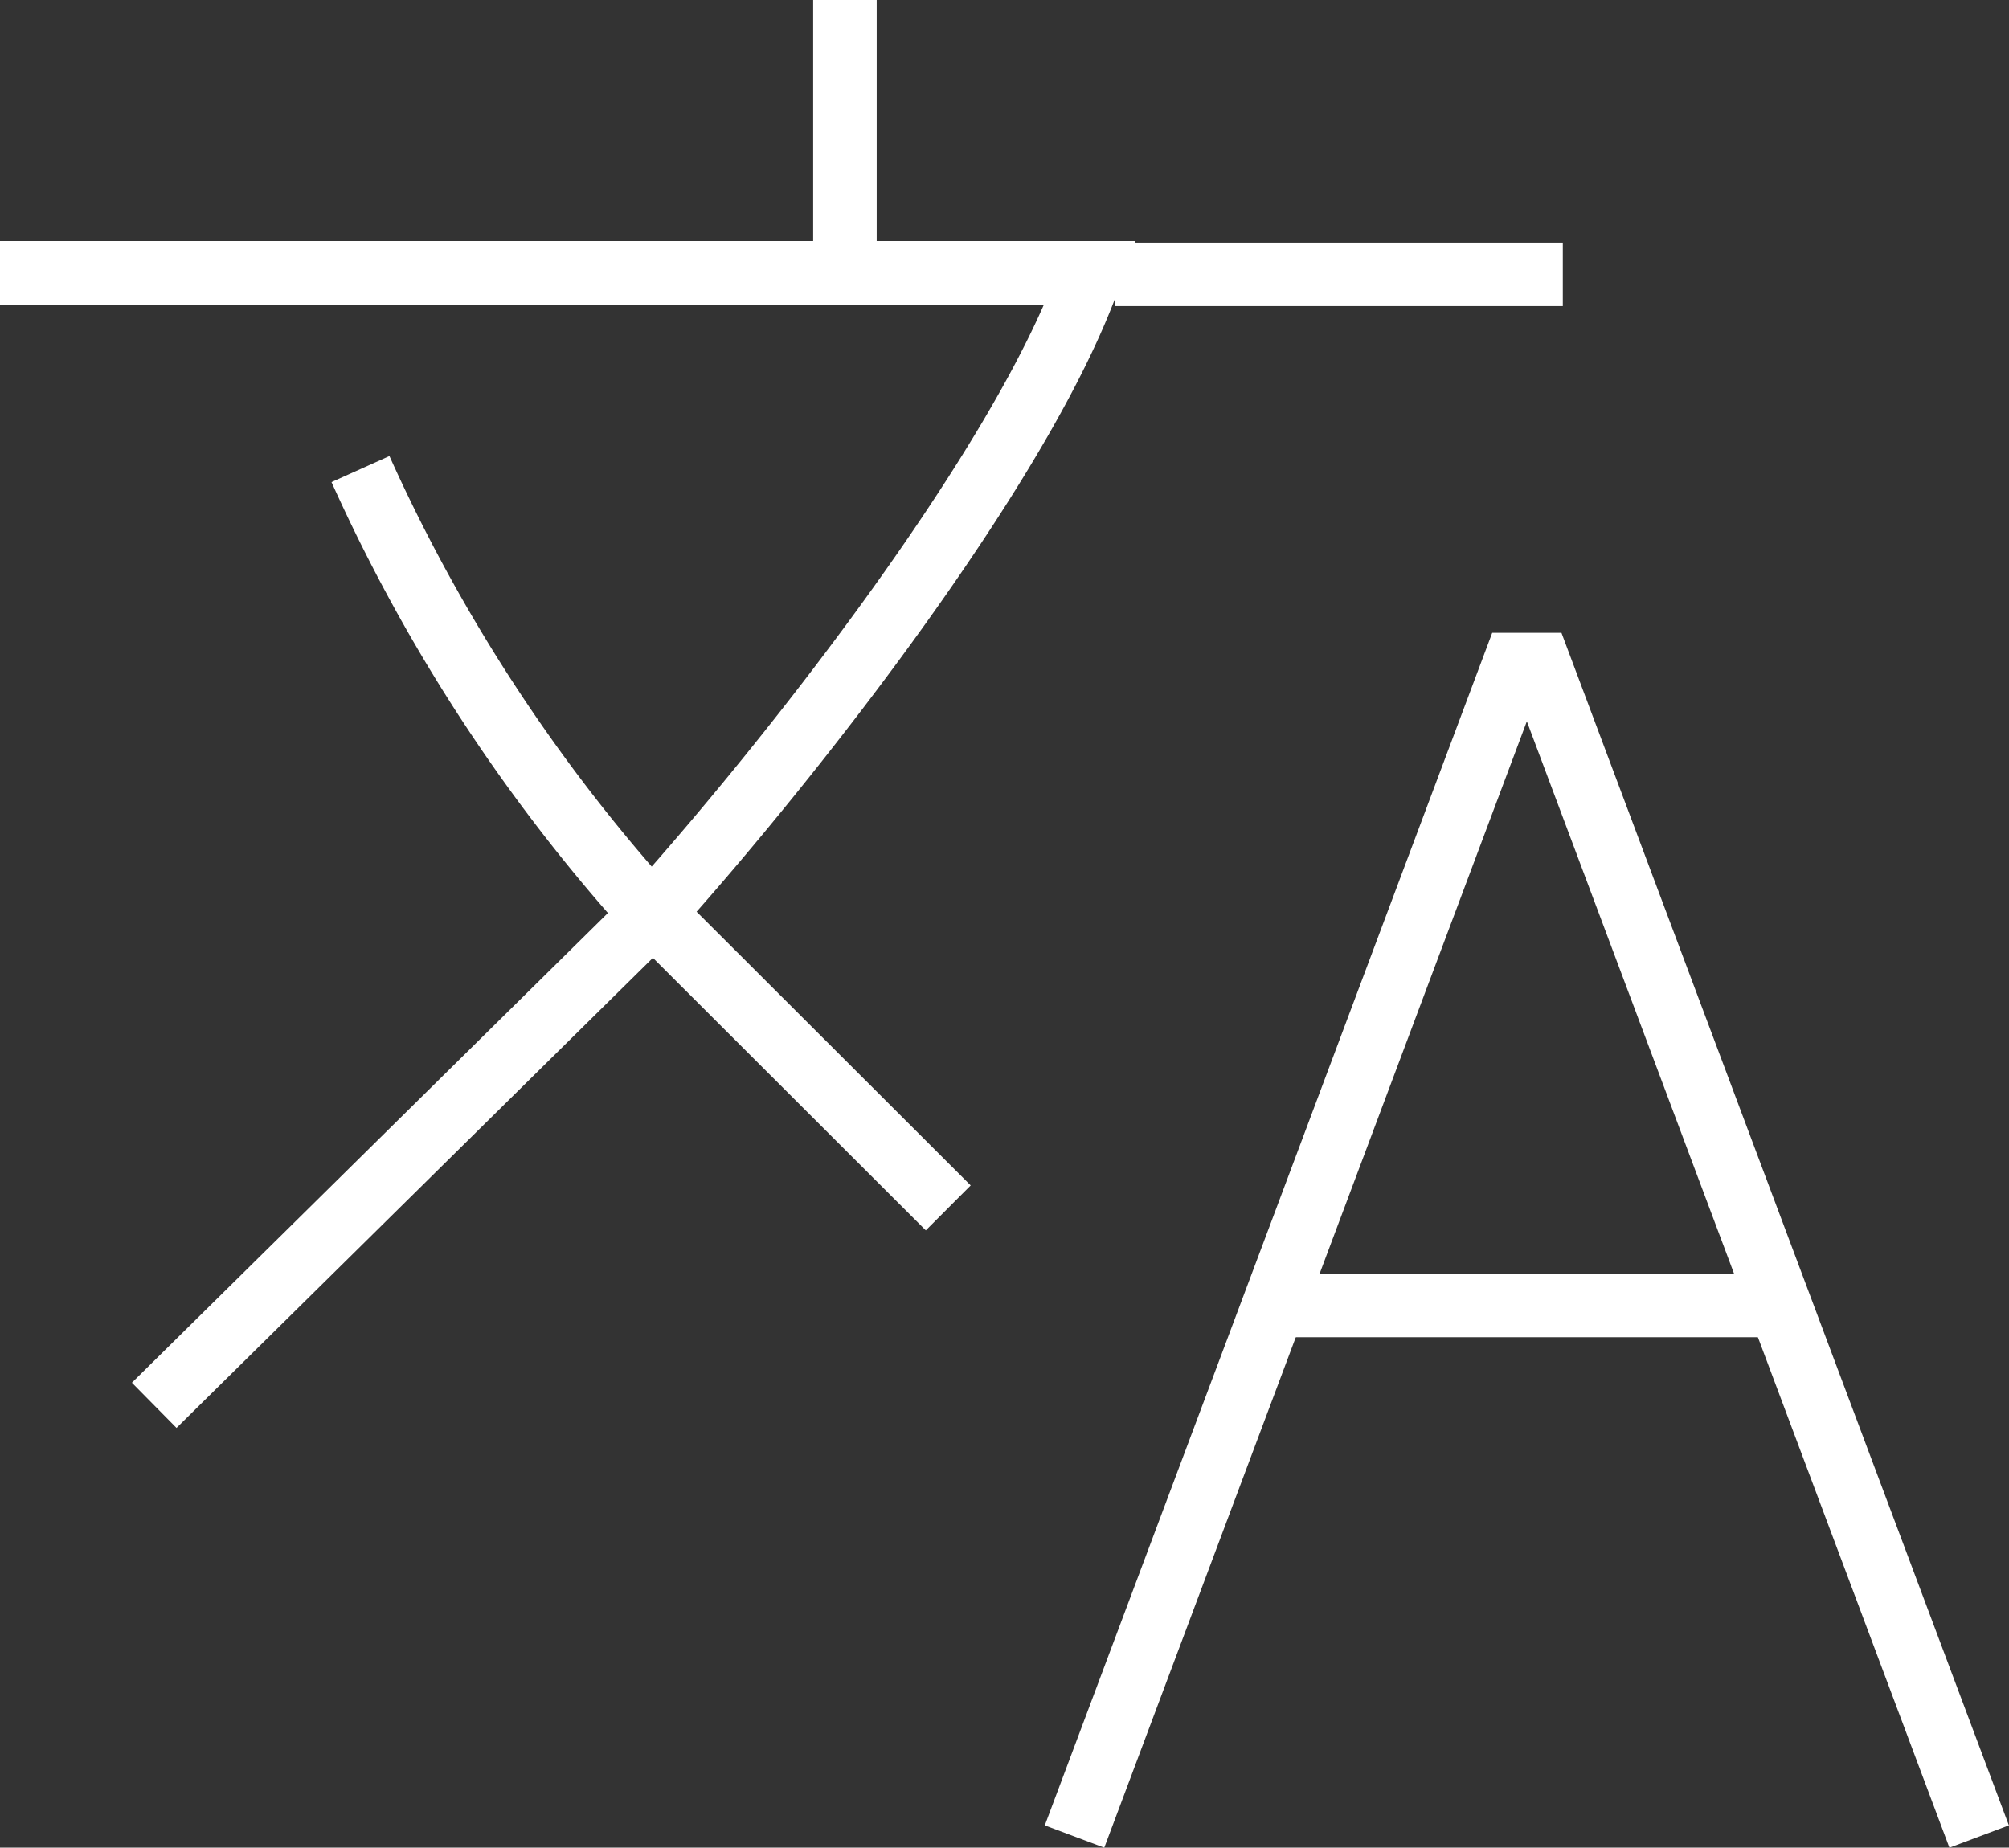 <svg id="Capa_1" data-name="Capa 1" xmlns="http://www.w3.org/2000/svg" viewBox="0 0 52.5 48.29"><rect x="0" y="0" width="52.5" height="48.29" fill="#333333" stroke="none"/><defs><style>.cls-1{fill:none;stroke:#fff;stroke-miterlimit:10;stroke-width:1.66px;}</style></defs><title>idiomas</title>
<path class="cls-1" d="M9.92,12.26A44.65,44.65,0,0,0,17.53,23.9l-13,12.83M.5,7.13H29C27.29,12.06,21.2,19.82,17.53,23.9M29.63,7.17H41.34m-24,16.47,7.94,7.93M52.22,48,40.73,17.37h-.66L28.58,48m-6-40.83V0" transform="translate(-0.5)"/><g id="Capa_3" data-name="Capa 3"><path class="cls-1" d="M33.78,34.12H47" transform="translate(-0.5)"/></g></svg>